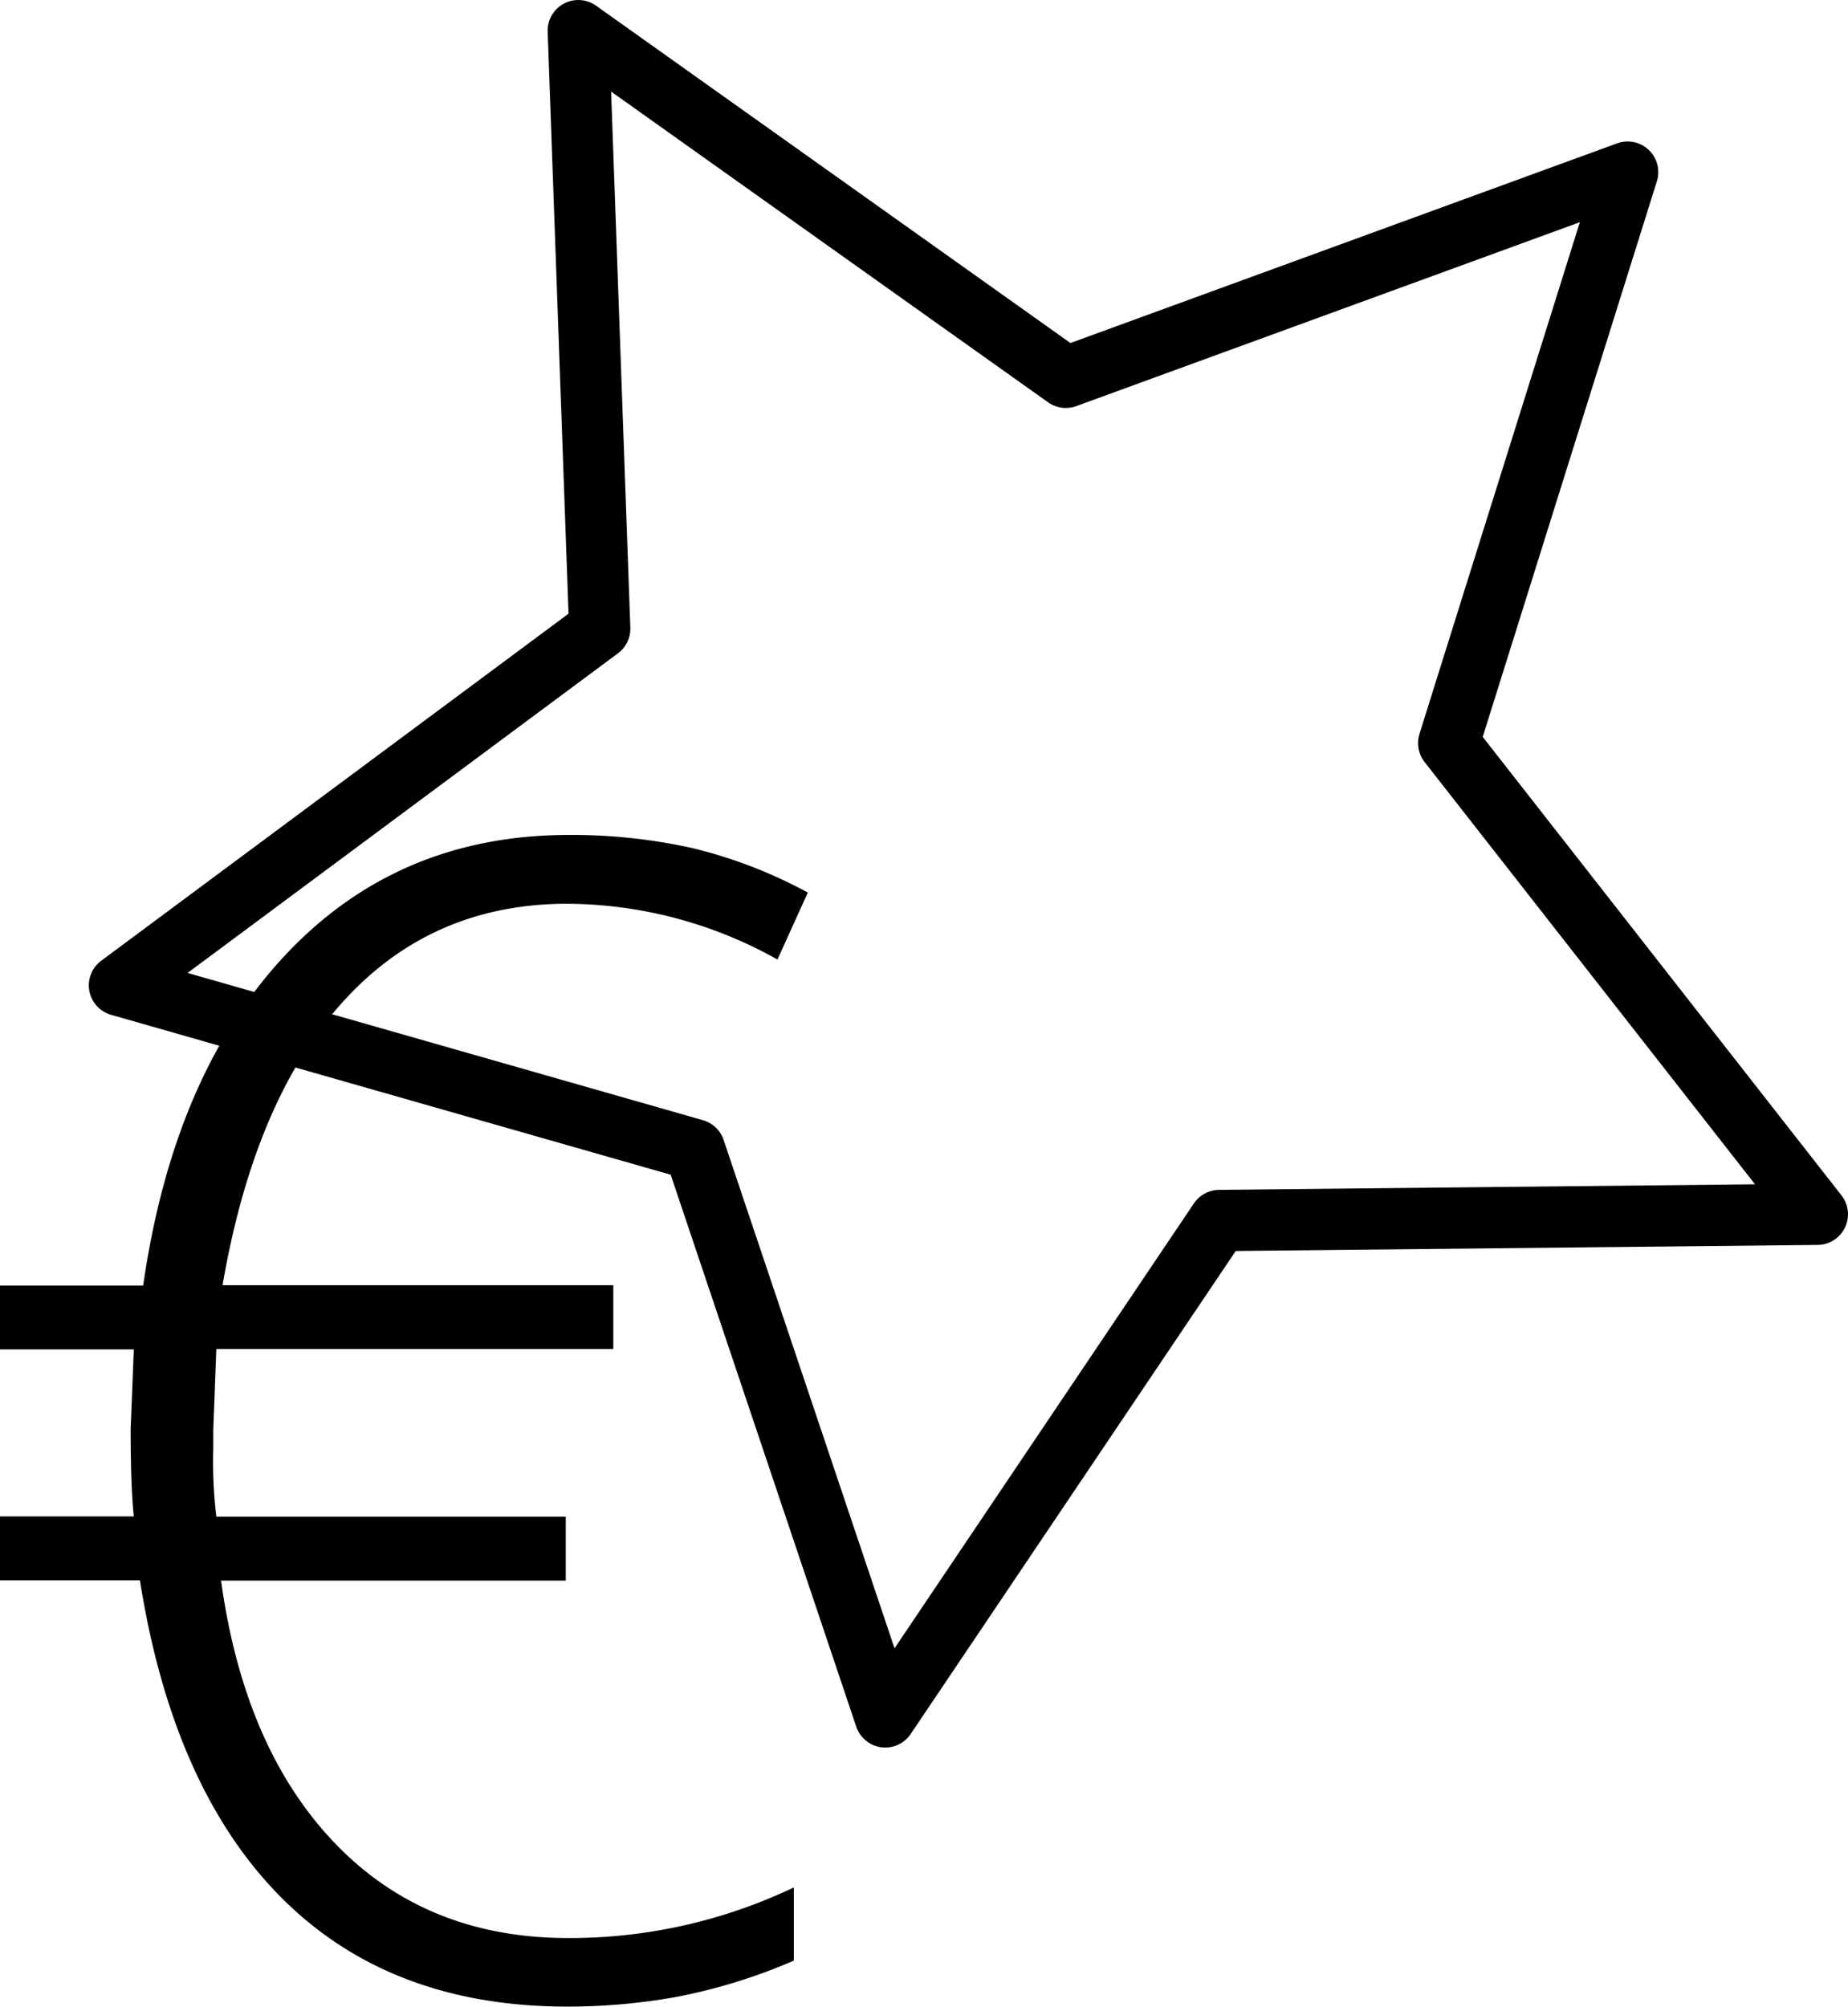 <svg id="preis" xmlns="http://www.w3.org/2000/svg" viewBox="0 0 211.17 229.24"><defs><style>.cls-1{fill:none;stroke:#000;stroke-linecap:round;stroke-linejoin:round;stroke-width:7px;}</style></defs><title>guenstig</title><polygon class="cls-1" points="207.67 138.7 139.33 139.41 101.16 196.11 79.37 131.32 13.65 112.55 68.53 71.81 66.08 3.5 121.79 43.1 185.99 19.66 165.54 84.88 207.67 138.7"/><path d="M115.84,136.86q-15.48,0-25.61,11.16T76.44,180.43h44.65v7.29H75.73L75.38,197v2.14a52.88,52.88,0,0,0,.35,7.73h39.93v7.3H76.27q2.66,19.29,13.11,30.1T116.19,255a59.53,59.53,0,0,0,25.53-5.78v8.36a64.25,64.25,0,0,1-13.39,4.14,70.48,70.48,0,0,1-12.49,1.11q-20.28,0-32.68-12.45T67,214.14H51v-7.3h15.3q-.36-3.37-.36-10l.36-9.08H51v-7.29H67.37q3.48-24.18,16.28-37.79T115.84,129a63.63,63.63,0,0,1,14.32,1.51,54.41,54.41,0,0,1,13.16,5.07l-3.47,7.65A49.58,49.58,0,0,0,115.84,136.86Z" transform="translate(-51.01 -33.63)"/></svg>
